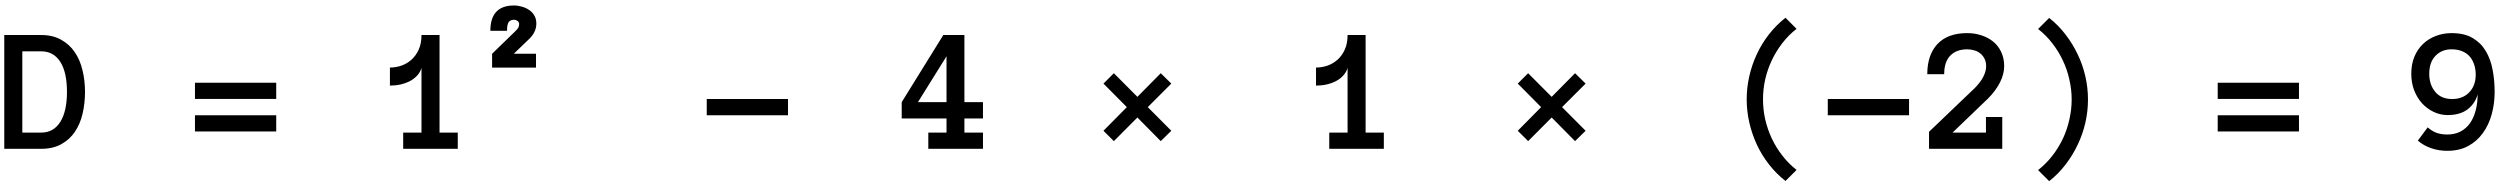 <?xml version="1.0" encoding="UTF-8"?> <svg xmlns="http://www.w3.org/2000/svg" width="168" height="13" viewBox="0 0 168 13" fill="none"> <path d="M5.713 6.174C5.713 6.686 5.658 7.174 5.549 7.639C5.443 8.1 5.271 8.506 5.033 8.857C4.799 9.205 4.494 9.482 4.119 9.689C3.748 9.896 3.299 10 2.771 10H0.287V2.354H2.771C3.291 2.354 3.736 2.459 4.107 2.67C4.482 2.877 4.787 3.154 5.021 3.502C5.26 3.85 5.434 4.254 5.543 4.715C5.656 5.176 5.713 5.662 5.713 6.174ZM4.5 6.174C4.5 5.291 4.35 4.617 4.049 4.152C3.748 3.684 3.322 3.449 2.771 3.449H1.5V8.91H2.771C3.322 8.91 3.748 8.672 4.049 8.195C4.35 7.719 4.5 7.045 4.5 6.174ZM18.562 6.648H13.102V5.559H18.562V6.648ZM18.562 8.834H13.102V7.744H18.562V8.834ZM30.762 10H27.094V8.91H28.324V4.562C28.27 4.754 28.174 4.924 28.037 5.072C27.904 5.221 27.742 5.346 27.551 5.447C27.363 5.545 27.152 5.621 26.918 5.676C26.688 5.727 26.449 5.752 26.203 5.752V4.539C26.469 4.539 26.727 4.496 26.977 4.41C27.23 4.32 27.457 4.186 27.656 4.006C27.855 3.826 28.016 3.602 28.137 3.332C28.262 3.059 28.324 2.732 28.324 2.354H29.537V8.91H30.762V10ZM36.042 1.584C36.042 1.794 35.996 1.987 35.903 2.163C35.815 2.339 35.696 2.495 35.544 2.632L34.526 3.613H36.02V4.543H33.069V3.613L34.644 2.083C34.731 2 34.792 1.926 34.827 1.863C34.866 1.799 34.885 1.716 34.885 1.614C34.885 1.526 34.849 1.458 34.775 1.409C34.707 1.355 34.629 1.328 34.541 1.328C34.38 1.328 34.26 1.382 34.182 1.489C34.109 1.592 34.072 1.785 34.072 2.068H32.952C32.952 0.935 33.481 0.369 34.541 0.369C34.722 0.369 34.9 0.396 35.076 0.449C35.256 0.498 35.42 0.574 35.566 0.676C35.713 0.774 35.828 0.898 35.911 1.05C35.998 1.196 36.042 1.375 36.042 1.584ZM47.493 7.744V6.654H52.954V7.744H47.493ZM66.056 10H62.382V8.91H63.606V7.961H60.595V6.865L63.39 2.354H64.808V6.865H66.056V7.961H64.808V8.91H66.056V10ZM63.606 6.865V3.783L61.685 6.865H63.606ZM78.712 5.617L77.13 7.199L78.712 8.787L78.003 9.484L76.433 7.896L74.851 9.484L74.153 8.787L75.724 7.199L74.153 5.617L74.851 4.92L76.433 6.508L78.003 4.92L78.712 5.617ZM92.994 10H89.326V8.91H90.557V4.562C90.502 4.754 90.406 4.924 90.269 5.072C90.137 5.221 89.975 5.346 89.783 5.447C89.596 5.545 89.385 5.621 89.15 5.676C88.92 5.727 88.682 5.752 88.436 5.752V4.539C88.701 4.539 88.959 4.496 89.209 4.41C89.463 4.32 89.689 4.186 89.889 4.006C90.088 3.826 90.248 3.602 90.369 3.332C90.494 3.059 90.557 2.732 90.557 2.354H91.769V8.91H92.994V10ZM106.553 5.617L104.971 7.199L106.553 8.787L105.844 9.484L104.273 7.896L102.691 9.484L101.994 8.787L103.564 7.199L101.994 5.617L102.691 4.92L104.273 6.508L105.844 4.92L106.553 5.617ZM118.474 6.678C118.474 7.123 118.522 7.568 118.62 8.014C118.722 8.459 118.868 8.887 119.06 9.297C119.251 9.703 119.487 10.088 119.769 10.451C120.05 10.815 120.37 11.137 120.729 11.418L119.985 12.162C119.567 11.834 119.196 11.461 118.872 11.043C118.548 10.629 118.276 10.185 118.058 9.713C117.839 9.24 117.671 8.748 117.554 8.236C117.437 7.725 117.378 7.205 117.378 6.678C117.378 6.15 117.437 5.631 117.554 5.119C117.671 4.604 117.839 4.111 118.058 3.643C118.276 3.17 118.548 2.727 118.872 2.312C119.196 1.895 119.567 1.521 119.985 1.193L120.729 1.938C120.37 2.215 120.05 2.537 119.769 2.904C119.487 3.268 119.251 3.654 119.06 4.064C118.868 4.471 118.722 4.896 118.62 5.342C118.522 5.783 118.474 6.229 118.474 6.678ZM122.827 7.744V6.654H128.288V7.744H122.827ZM134.681 4.445C134.681 4.805 134.585 5.172 134.394 5.547C134.202 5.922 133.938 6.277 133.603 6.613L131.212 8.91H133.456V7.861H134.552V10H129.63V8.857L132.712 5.91C132.978 5.637 133.169 5.381 133.286 5.143C133.407 4.9 133.468 4.668 133.468 4.445C133.468 4.246 133.429 4.074 133.351 3.93C133.276 3.785 133.179 3.668 133.058 3.578C132.94 3.484 132.806 3.418 132.653 3.379C132.501 3.336 132.349 3.314 132.196 3.314C131.716 3.314 131.337 3.455 131.06 3.736C130.786 4.018 130.649 4.434 130.649 4.984H129.513C129.513 4.121 129.741 3.445 130.198 2.957C130.659 2.469 131.325 2.225 132.196 2.225C132.524 2.225 132.839 2.273 133.14 2.371C133.44 2.465 133.704 2.604 133.931 2.787C134.161 2.971 134.343 3.203 134.476 3.484C134.612 3.766 134.681 4.086 134.681 4.445ZM139.216 6.689C139.216 6.24 139.165 5.795 139.063 5.354C138.966 4.908 138.821 4.482 138.63 4.076C138.438 3.666 138.202 3.279 137.921 2.916C137.64 2.549 137.319 2.227 136.96 1.949L137.704 1.205C138.122 1.533 138.489 1.906 138.806 2.324C139.126 2.738 139.397 3.182 139.62 3.654C139.847 4.123 140.019 4.615 140.136 5.131C140.253 5.643 140.312 6.162 140.312 6.689C140.312 7.217 140.253 7.736 140.136 8.248C140.019 8.76 139.847 9.252 139.62 9.725C139.397 10.197 139.126 10.641 138.806 11.055C138.489 11.473 138.122 11.846 137.704 12.174L136.96 11.43C137.319 11.148 137.64 10.826 137.921 10.463C138.202 10.1 138.438 9.715 138.63 9.309C138.821 8.898 138.966 8.471 139.063 8.025C139.165 7.58 139.216 7.135 139.216 6.689ZM154.491 6.648H149.03V5.559H154.491V6.648ZM154.491 8.834H149.03V7.744H154.491V8.834ZM162.038 4.961C162.038 4.535 162.106 4.154 162.243 3.818C162.384 3.482 162.575 3.197 162.817 2.963C163.063 2.725 163.353 2.543 163.685 2.418C164.017 2.289 164.37 2.225 164.745 2.225C165.323 2.225 165.798 2.336 166.169 2.559C166.54 2.777 166.833 3.07 167.048 3.438C167.267 3.805 167.419 4.225 167.505 4.697C167.595 5.17 167.64 5.662 167.64 6.174C167.64 6.693 167.575 7.191 167.446 7.668C167.317 8.145 167.12 8.566 166.854 8.934C166.593 9.301 166.263 9.594 165.864 9.812C165.466 10.027 164.997 10.135 164.458 10.135C164.075 10.135 163.714 10.076 163.374 9.959C163.034 9.842 162.735 9.672 162.478 9.449L163.14 8.559C163.339 8.734 163.544 8.859 163.755 8.934C163.97 9.004 164.204 9.039 164.458 9.039C164.786 9.039 165.077 8.975 165.331 8.846C165.589 8.713 165.804 8.527 165.976 8.289C166.147 8.047 166.276 7.762 166.362 7.434C166.452 7.105 166.497 6.744 166.497 6.35C166.38 6.76 166.153 7.094 165.817 7.352C165.481 7.605 165.036 7.732 164.481 7.732C164.153 7.732 163.841 7.662 163.544 7.521C163.251 7.381 162.991 7.189 162.765 6.947C162.542 6.701 162.364 6.408 162.231 6.068C162.103 5.729 162.038 5.359 162.038 4.961ZM163.245 4.961C163.245 5.441 163.378 5.844 163.644 6.168C163.909 6.492 164.29 6.654 164.786 6.654C165.263 6.654 165.646 6.504 165.935 6.203C166.224 5.902 166.368 5.508 166.368 5.02C166.368 4.781 166.335 4.561 166.269 4.357C166.206 4.15 166.108 3.969 165.976 3.812C165.847 3.656 165.679 3.535 165.472 3.449C165.269 3.359 165.022 3.314 164.733 3.314C164.304 3.314 163.948 3.459 163.667 3.748C163.386 4.037 163.245 4.441 163.245 4.961Z" fill="black"></path> </svg> 
